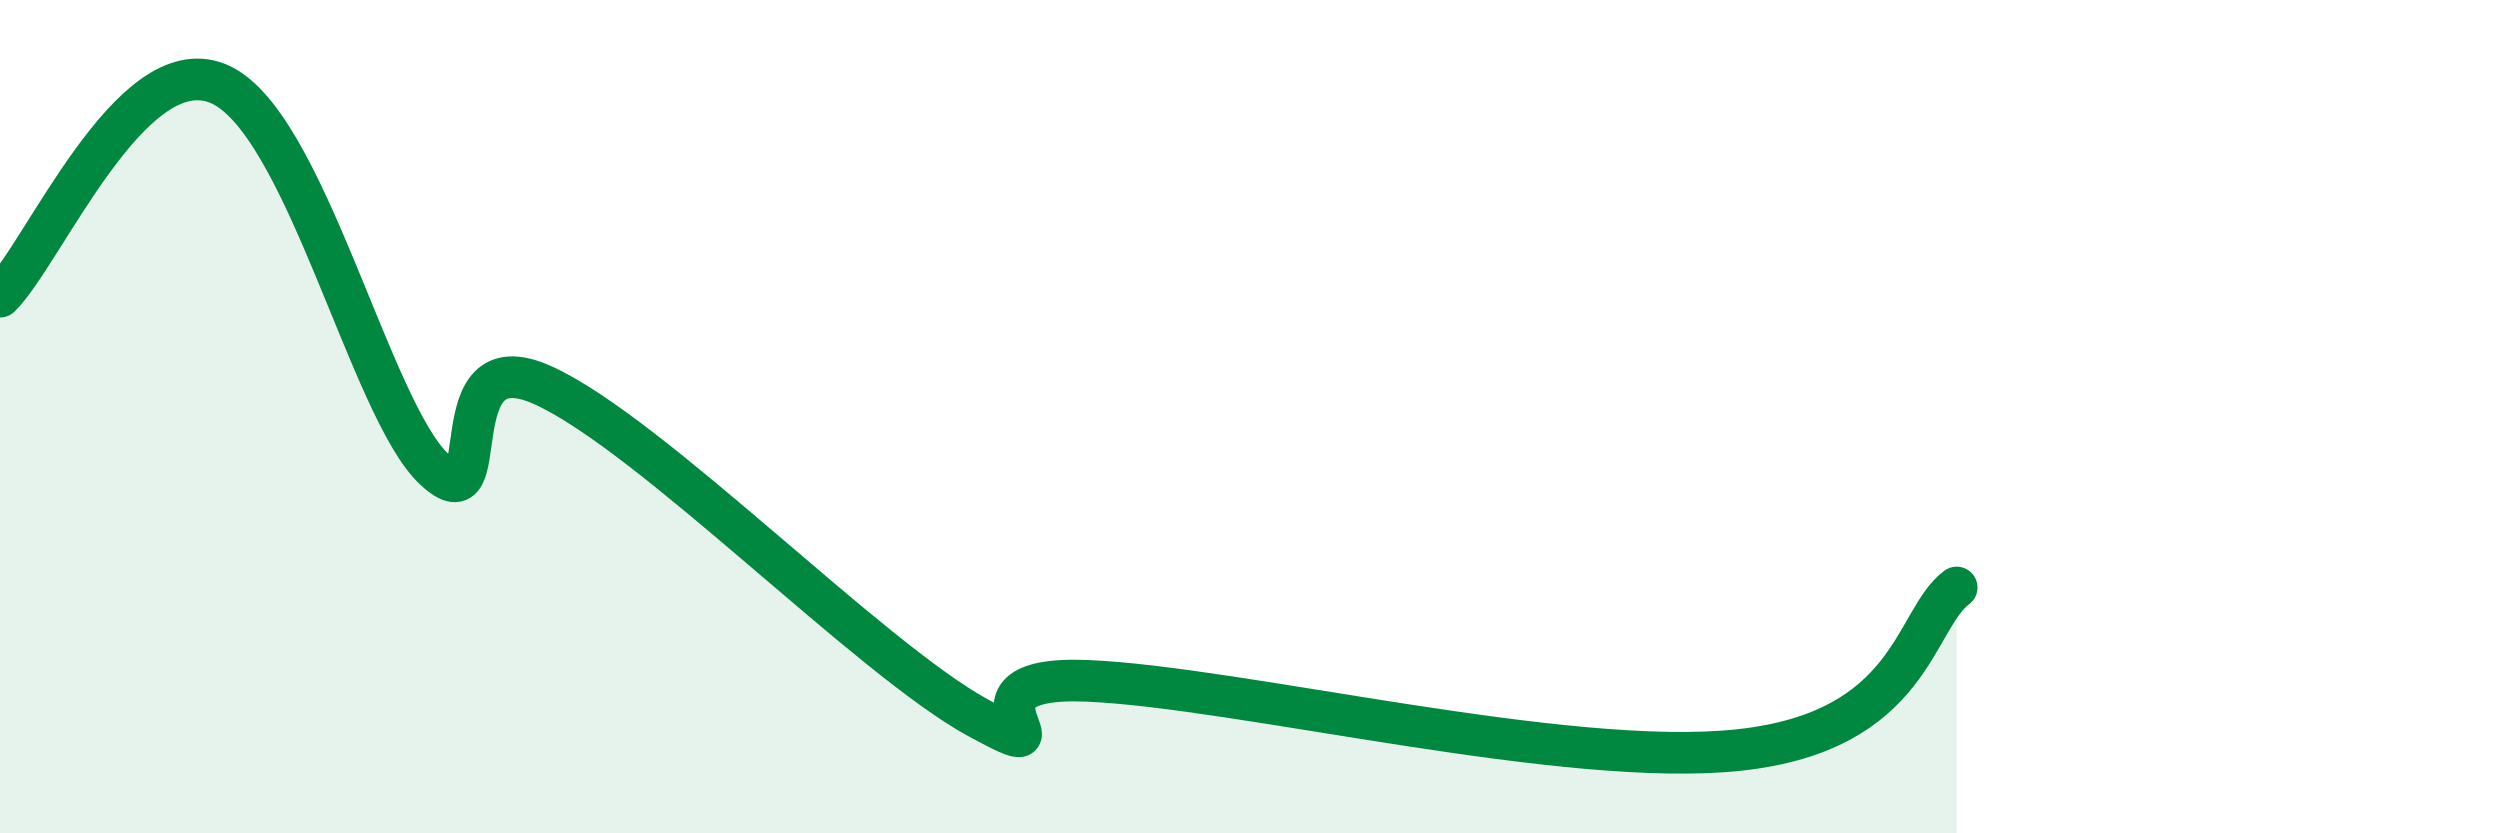 
    <svg width="60" height="20" viewBox="0 0 60 20" xmlns="http://www.w3.org/2000/svg">
      <path
        d="M 0,7.12 C 1.04,6.1 3.13,1.17 5.22,2 C 7.31,2.83 8.87,9.82 10.43,11.27 C 11.99,12.72 10.43,8.06 13.04,9.25 C 15.65,10.44 20.87,15.81 23.48,17.23 C 26.09,18.65 22.44,16.19 26.09,16.34 C 29.74,16.49 37.57,18.45 41.74,18 C 45.91,17.55 45.92,14.88 46.96,14.1L46.96 20L0 20Z"
        fill="#008740"
        opacity="0.1"
        stroke-linecap="round"
        stroke-linejoin="round"
      />
      <path
        d="M 0,7.12 C 1.04,6.1 3.13,1.17 5.22,2 C 7.31,2.83 8.87,9.82 10.43,11.27 C 11.99,12.72 10.43,8.06 13.04,9.25 C 15.65,10.44 20.87,15.81 23.48,17.23 C 26.09,18.65 22.44,16.19 26.09,16.34 C 29.74,16.49 37.57,18.45 41.74,18 C 45.91,17.55 45.92,14.88 46.96,14.1"
        stroke="#008740"
        stroke-width="1"
        fill="none"
        stroke-linecap="round"
        stroke-linejoin="round"
      />
    </svg>
  